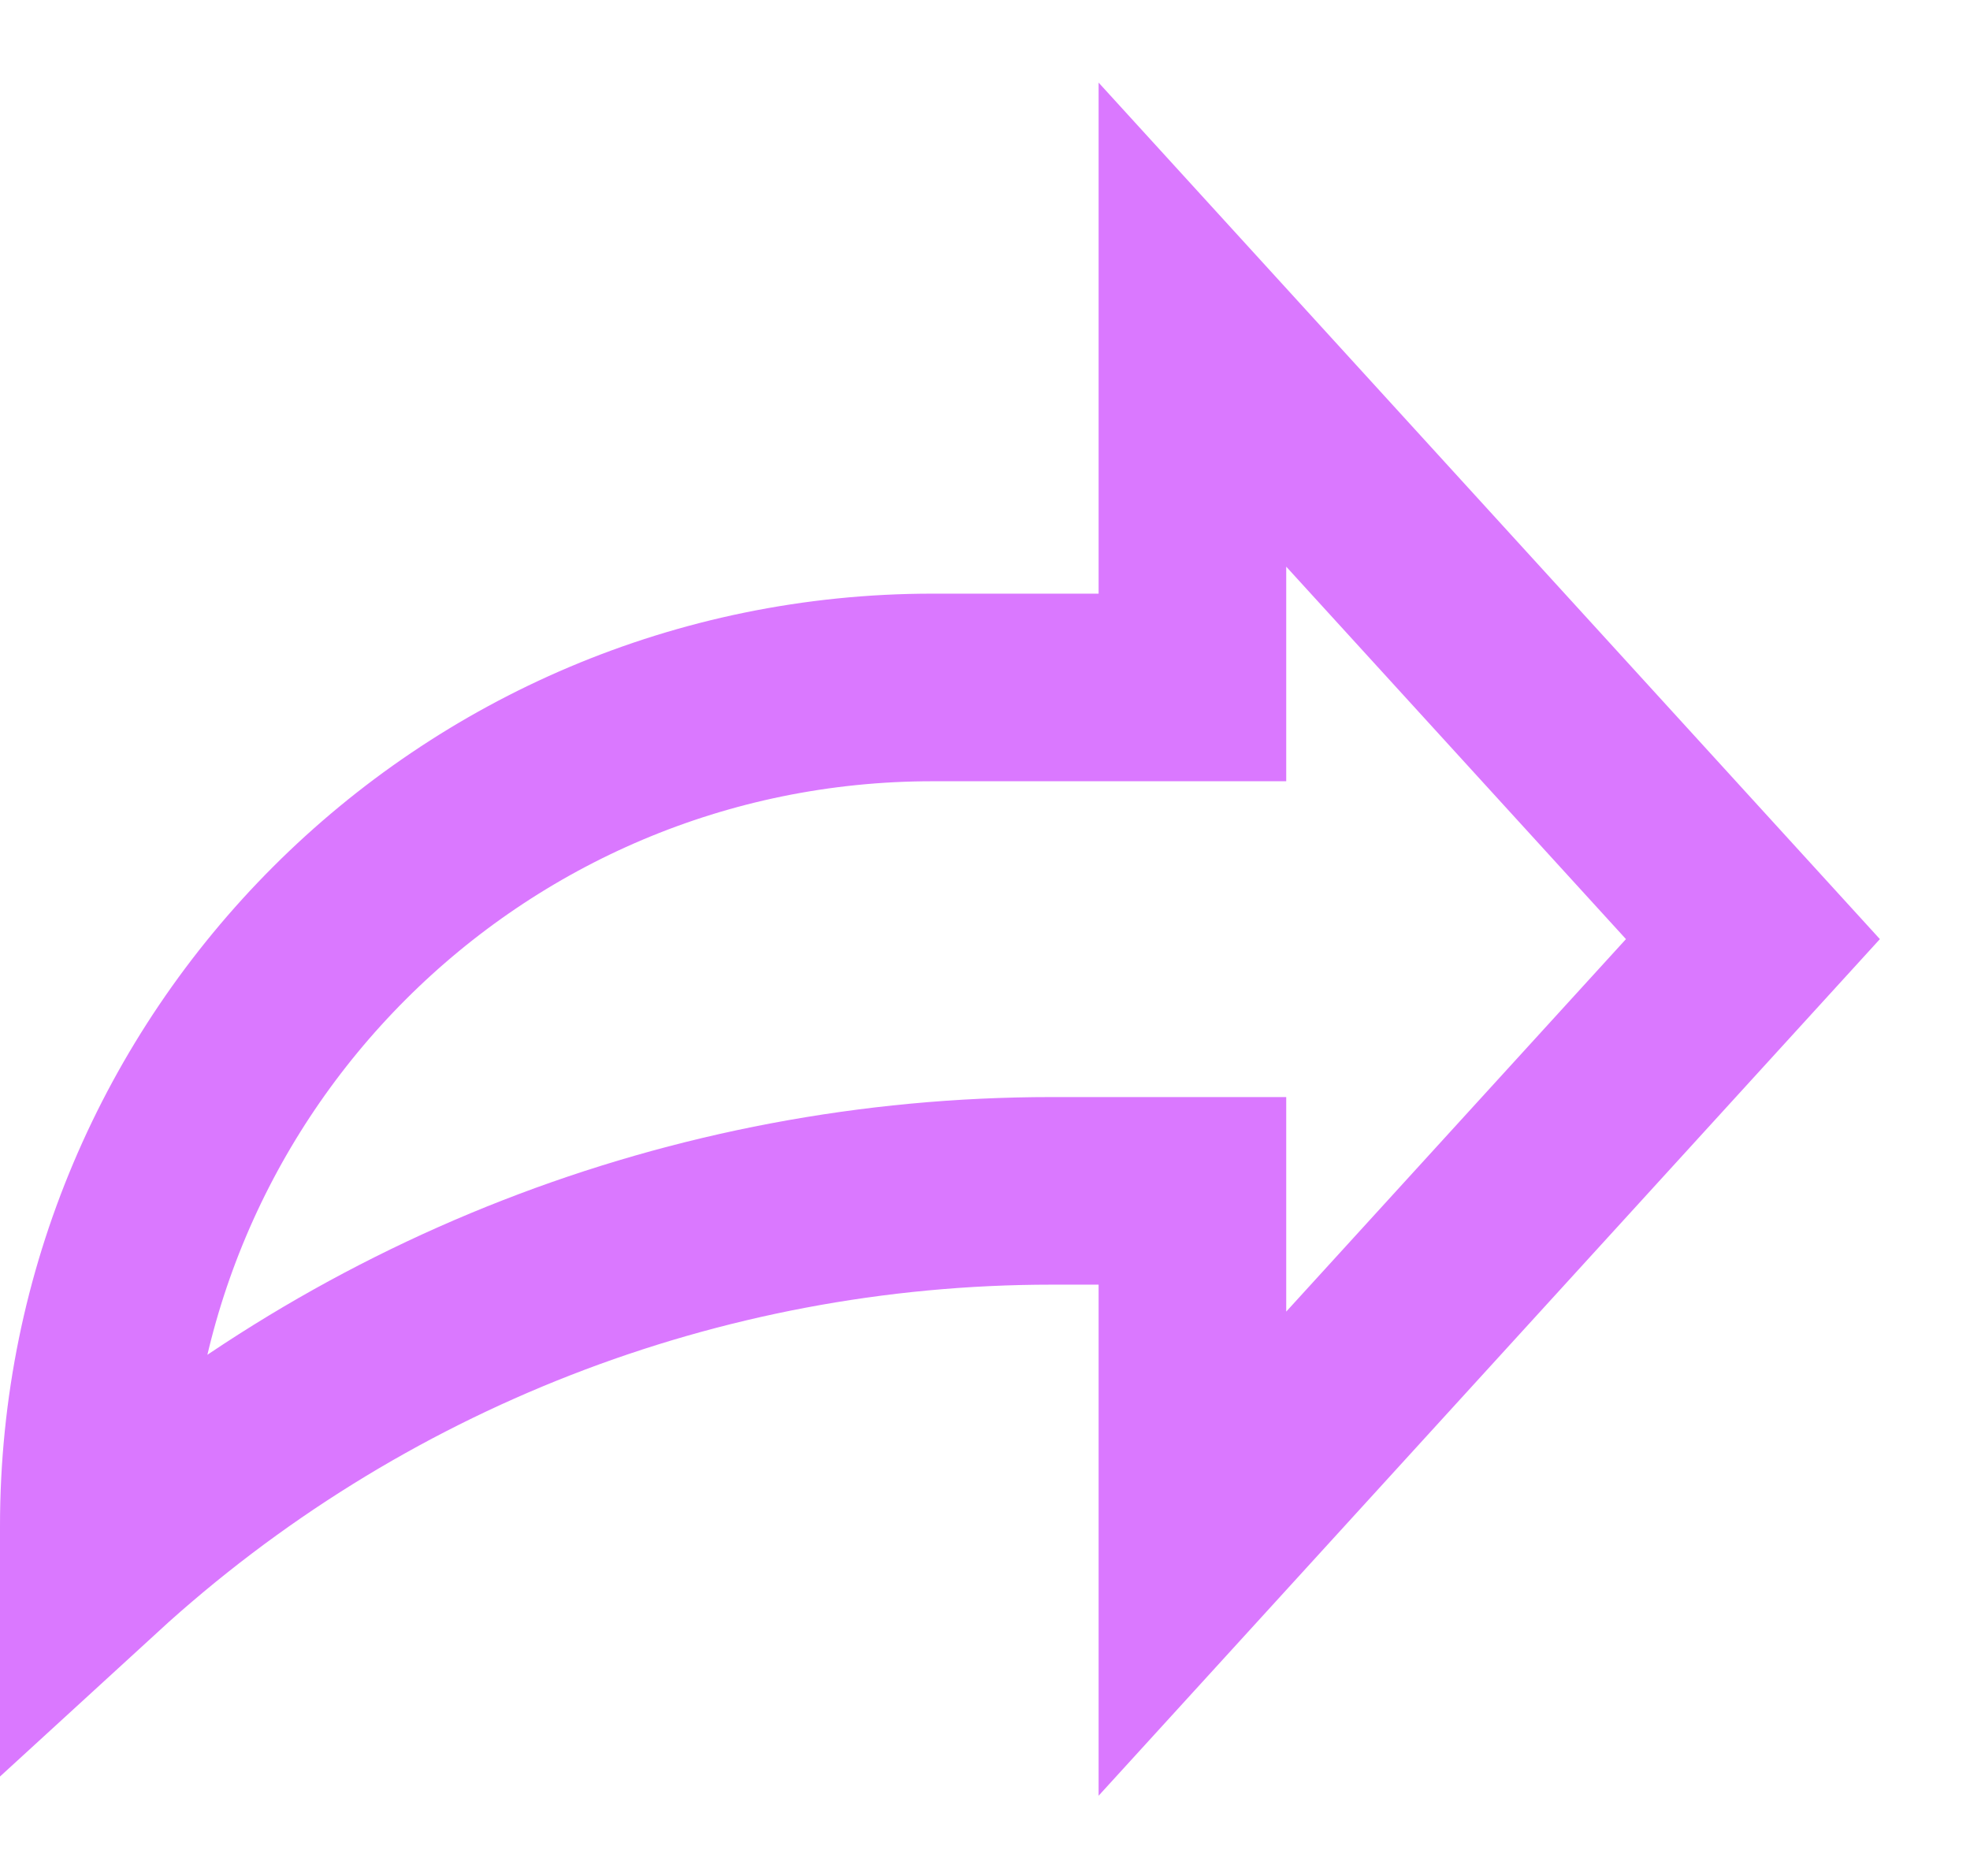 <svg width="21" height="20" viewBox="0 0 21 20" fill="none" xmlns="http://www.w3.org/2000/svg">
<path d="M18.686 10.012L12.711 16.564V13.696V12.696H11.711H11.21C7.414 12.696 3.775 14.124 1 16.667V16.27C1 11.332 5.003 7.329 9.941 7.329H11.711H12.711V6.329V3.461L18.686 10.012Z" stroke="#DA78FF" stroke-width="2"/>
</svg>
